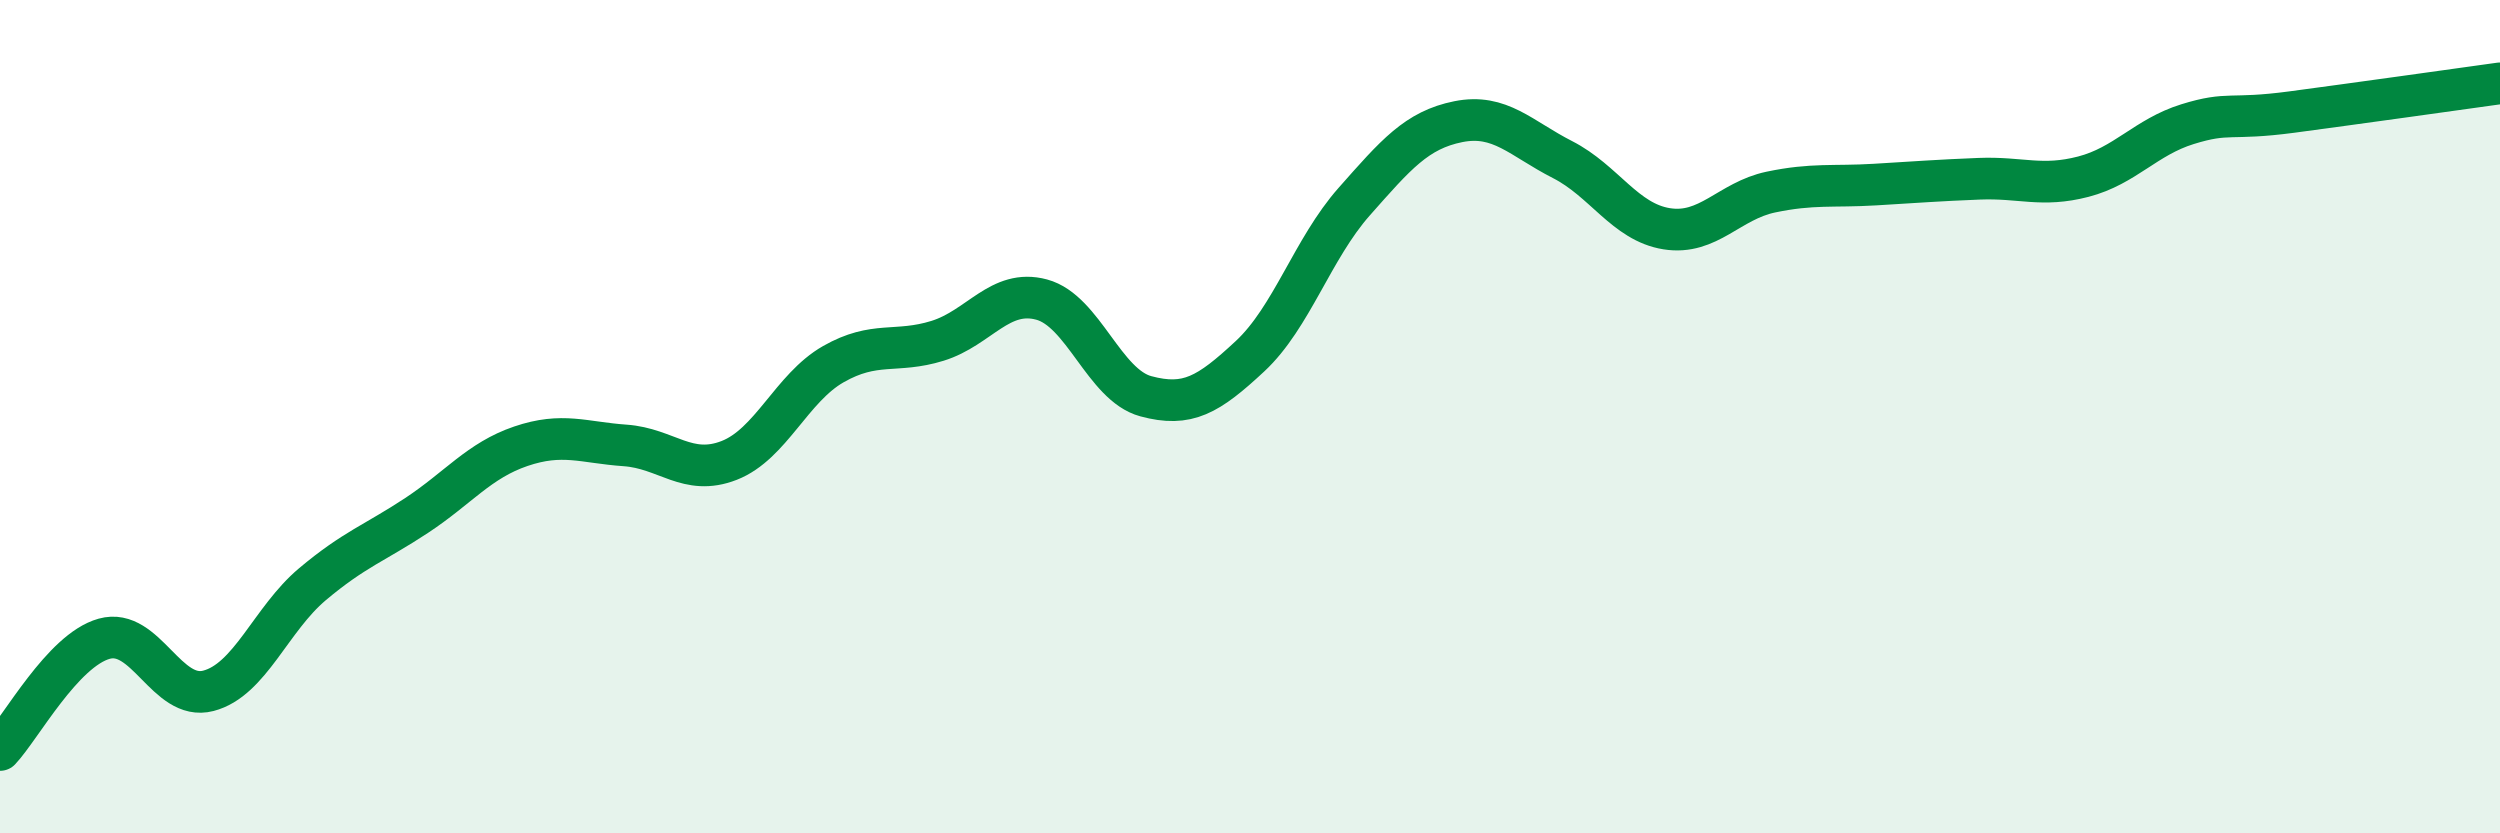
    <svg width="60" height="20" viewBox="0 0 60 20" xmlns="http://www.w3.org/2000/svg">
      <path
        d="M 0,18 C 0.5,17.47 1.5,15.61 2.5,15.33 C 3.5,15.05 4,16.84 5,16.58 C 6,16.32 6.5,14.86 7.5,14.02 C 8.5,13.18 9,13.03 10,12.37 C 11,11.71 11.5,11.05 12.5,10.71 C 13.5,10.37 14,10.62 15,10.69 C 16,10.76 16.5,11.44 17.5,11.05 C 18.5,10.66 19,9.31 20,8.74 C 21,8.17 21.5,8.49 22.5,8.18 C 23.5,7.87 24,6.92 25,7.19 C 26,7.46 26.5,9.24 27.5,9.51 C 28.5,9.78 29,9.48 30,8.55 C 31,7.62 31.5,5.97 32.5,4.84 C 33.5,3.71 34,3.12 35,2.92 C 36,2.72 36.5,3.32 37.5,3.83 C 38.5,4.34 39,5.33 40,5.49 C 41,5.65 41.5,4.82 42.5,4.61 C 43.5,4.4 44,4.49 45,4.43 C 46,4.37 46.5,4.33 47.5,4.29 C 48.5,4.25 49,4.5 50,4.24 C 51,3.98 51.5,3.29 52.5,2.98 C 53.5,2.67 53.5,2.89 55,2.69 C 56.5,2.49 59,2.14 60,2L60 20L0 20Z"
        fill="#008740"
        opacity="0.1"
        stroke-linecap="round"
        stroke-linejoin="round"
      />
      <path
        d="M 0,18 C 0.5,17.47 1.5,15.61 2.5,15.33 C 3.5,15.05 4,16.84 5,16.58 C 6,16.32 6.5,14.86 7.5,14.02 C 8.5,13.18 9,13.03 10,12.37 C 11,11.71 11.5,11.05 12.5,10.71 C 13.5,10.37 14,10.62 15,10.69 C 16,10.76 16.5,11.44 17.5,11.05 C 18.5,10.66 19,9.31 20,8.74 C 21,8.17 21.5,8.49 22.5,8.18 C 23.5,7.87 24,6.92 25,7.19 C 26,7.46 26.5,9.24 27.5,9.51 C 28.5,9.78 29,9.48 30,8.55 C 31,7.62 31.5,5.97 32.5,4.84 C 33.5,3.71 34,3.12 35,2.92 C 36,2.72 36.5,3.32 37.5,3.83 C 38.5,4.34 39,5.33 40,5.49 C 41,5.65 41.5,4.82 42.5,4.61 C 43.5,4.4 44,4.49 45,4.43 C 46,4.37 46.5,4.33 47.5,4.29 C 48.5,4.25 49,4.5 50,4.24 C 51,3.98 51.5,3.29 52.5,2.98 C 53.5,2.67 53.5,2.89 55,2.69 C 56.5,2.49 59,2.14 60,2"
        stroke="#008740"
        stroke-width="1"
        fill="none"
        stroke-linecap="round"
        stroke-linejoin="round"
      />
    </svg>
  